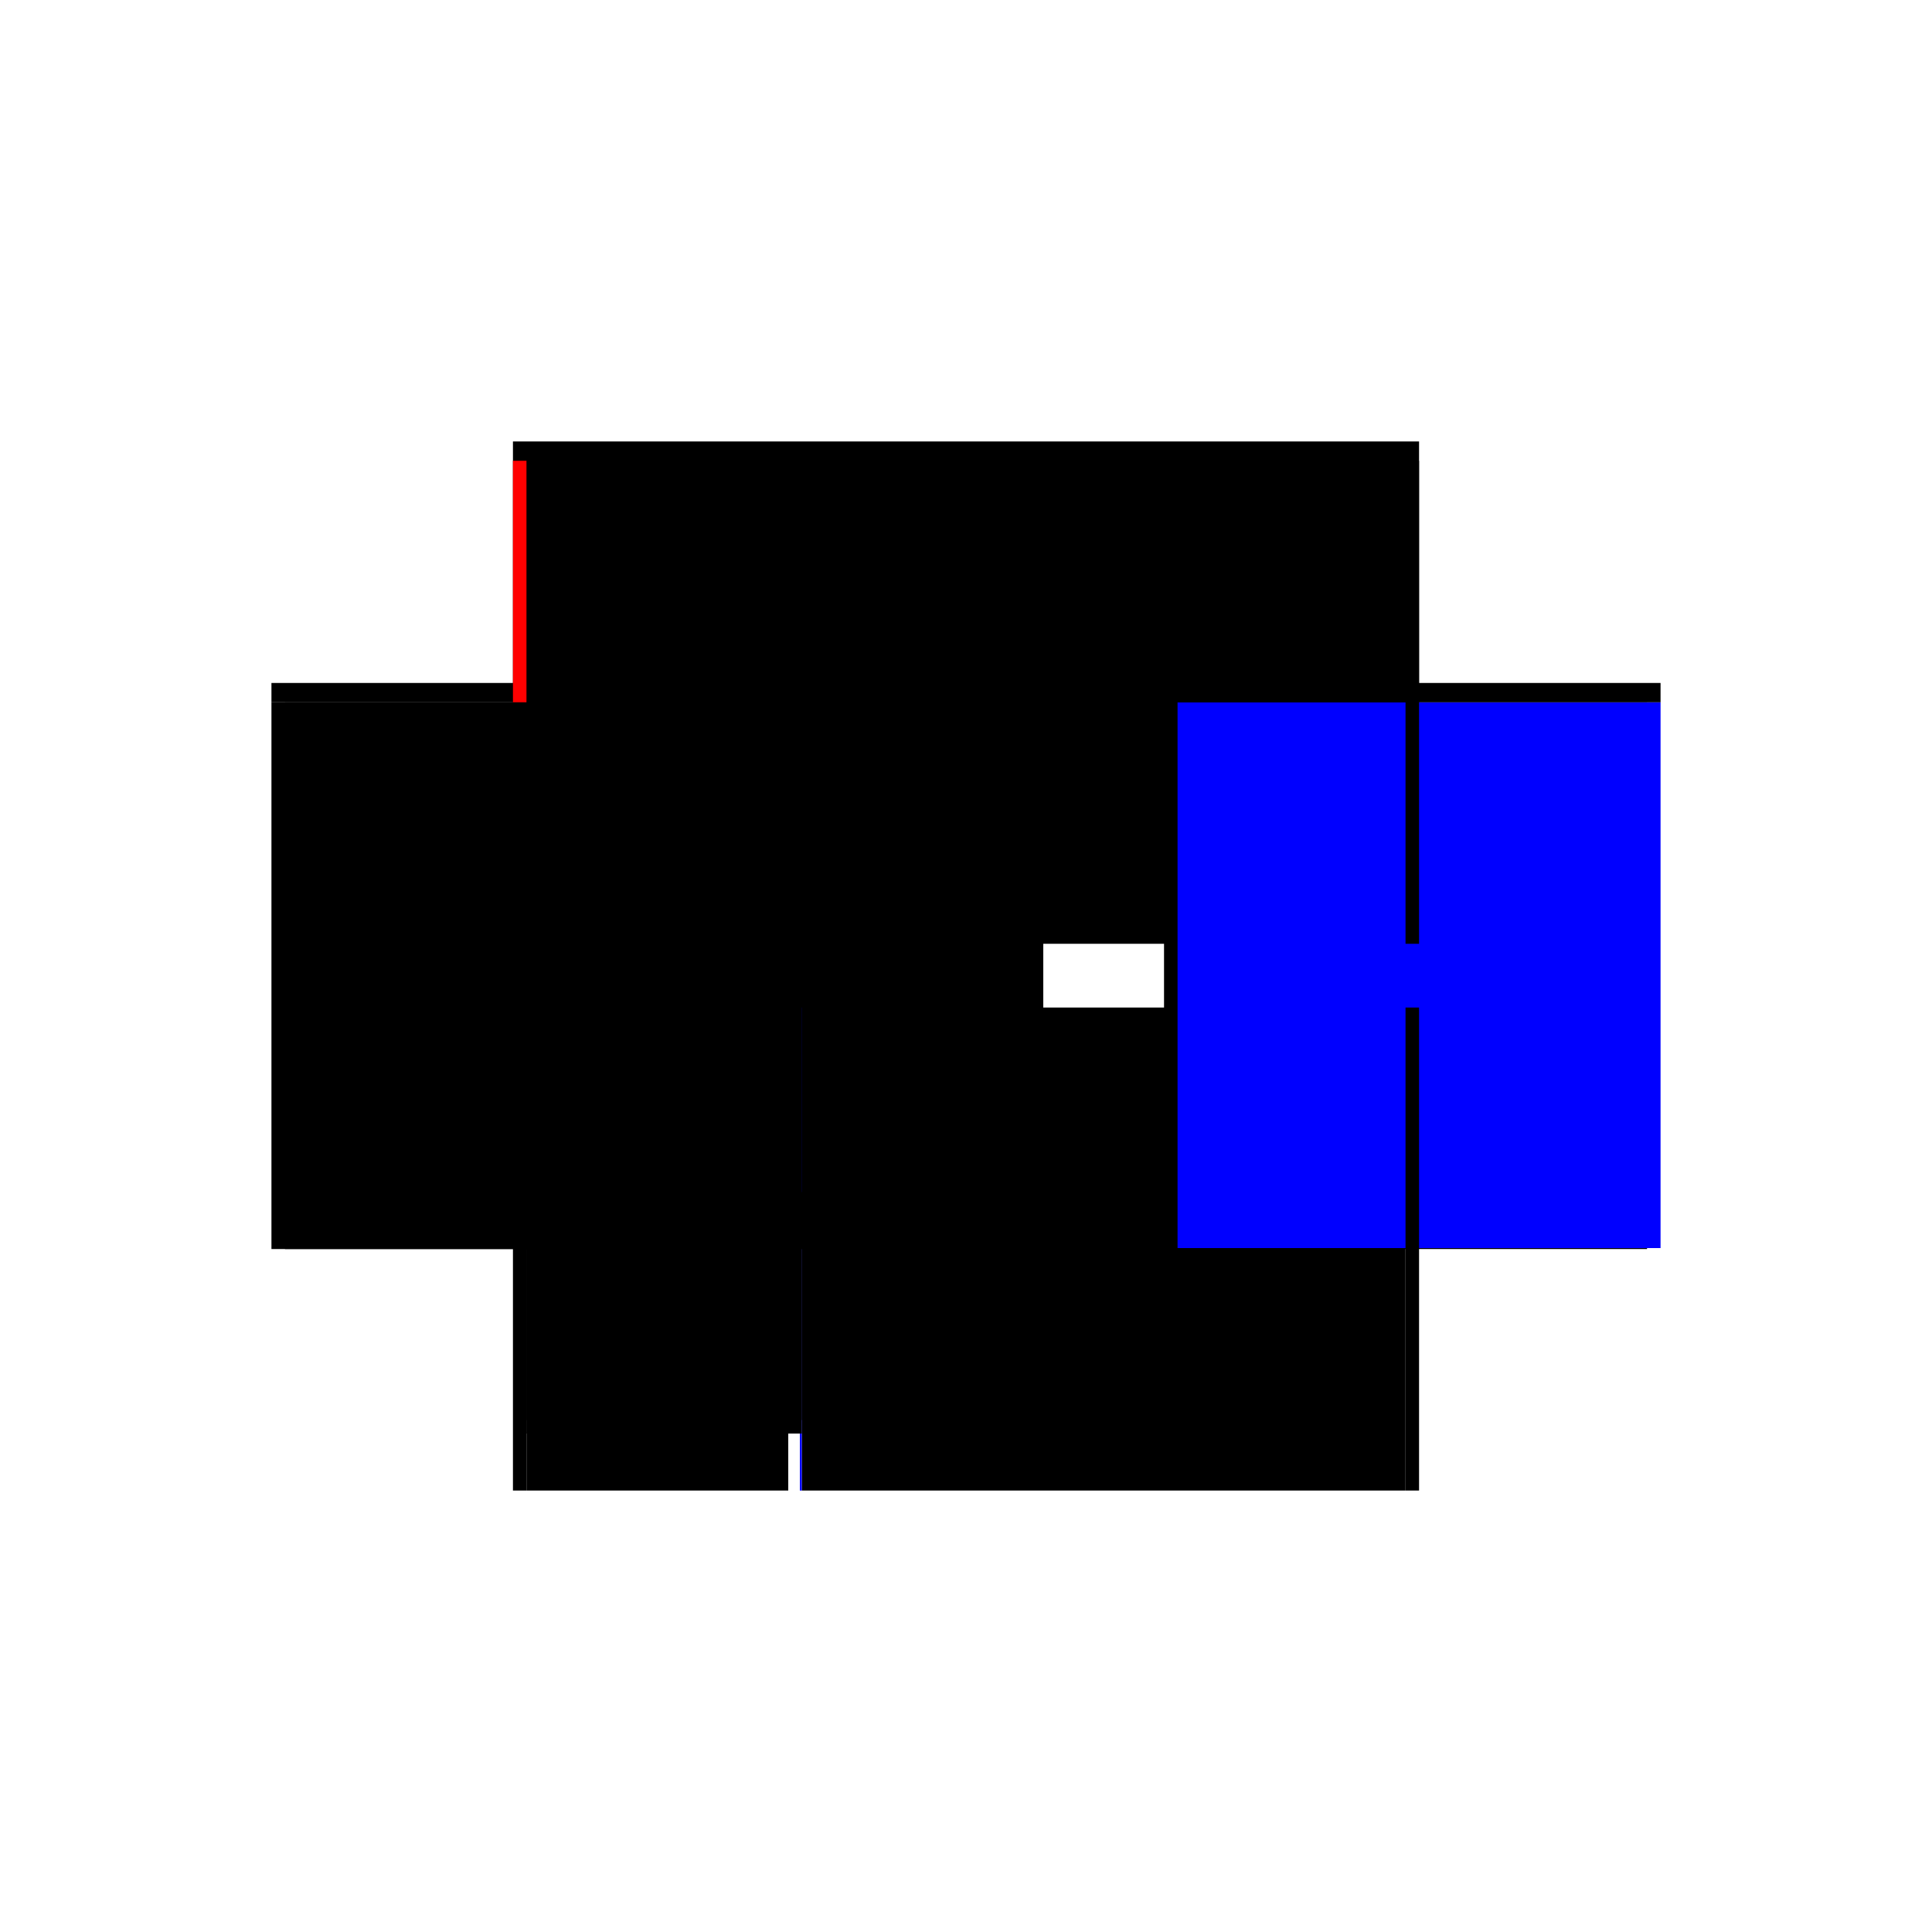 <?xml version="1.0" encoding="utf-8" ?>
<svg xmlns="http://www.w3.org/2000/svg" xmlns:ev="http://www.w3.org/2001/xml-events" xmlns:xlink="http://www.w3.org/1999/xlink" baseProfile="full" height="100%" version="1.1" viewBox="-1,-1,2,2" width="100%">
  <defs>
    <style type="text/css"><![CDATA[.vectorEffectClass {vector-effect: non-scaling-stroke;}]]></style>
  </defs>
  <line class="vectorEffectClass" fill="none" stroke="black" stroke-width="0.5" x1="-0.469" x2="0.469" y1="-0.293" y2="-0.293"/>
  <line class="vectorEffectClass" fill="none" stroke="black" stroke-width="0.5" x1="-0.17" x2="0.455" y1="-0.273" y2="-0.273"/>
  <line class="vectorEffectClass" fill="none" stroke="black" stroke-width="0.5" x1="-0.17" x2="0.455" y1="0.293" y2="0.293"/>
  <line class="vectorEffectClass" fill="none" stroke="black" stroke-width="0.5" x1="-0.469" x2="-0.469" y1="0.293" y2="-0.273"/>
  <line class="vectorEffectClass" fill="none" stroke="black" stroke-width="0.5" x1="0.455" x2="0.455" y1="0.293" y2="-0.273"/>
  <line class="vectorEffectClass" fill="none" stroke="blue" stroke-width="0.5" x1="0.469" x2="0.469" y1="0.292" y2="-0.273"/>
  <line class="vectorEffectClass" fill="none" stroke="black" stroke-width="0.5" x1="-0.17" x2="-0.17" y1="0.22" y2="-0.273"/>
  <line class="vectorEffectClass" fill="none" stroke="black" stroke-width="0.5" x1="-0.455" x2="-0.17" y1="-0.273" y2="-0.273"/>
  <line class="vectorEffectClass" fill="none" stroke="black" stroke-width="0.5" x1="-0.455" x2="-0.184" y1="0.293" y2="0.293"/>
  <line class="vectorEffectClass" fill="none" stroke="black" stroke-width="0.5" x1="-0.17" x2="-0.17" y1="0.293" y2="0.234"/>
  <line class="vectorEffectClass" fill="none" stroke="black" stroke-width="0.5" x1="-0.469" x2="-0.469" y1="-0.273" y2="-0.293"/>
  <line class="vectorEffectClass" fill="none" stroke="black" stroke-width="0.5" x1="0.469" x2="0.469" y1="-0.273" y2="-0.293"/>
  <line class="vectorEffectClass" fill="none" stroke="black" stroke-width="0.5" x1="-0.17" x2="-0.17" y1="0.234" y2="0.22"/>
  <line class="vectorEffectClass" fill="none" stroke="blue" stroke-width="0.5" x1="-0.172" x2="-0.17" y1="0.293" y2="0.293"/>
  <line class="vectorEffectClass" fill="none" stroke="red" stroke-width="0.5" x1="-0.469" x2="-0.455" y1="-0.273" y2="-0.273"/>
  <line class="vectorEffectClass" fill="none" stroke="black" stroke-width="0.5" x1="0.455" x2="0.469" y1="-0.273" y2="-0.273"/>
  <line class="vectorEffectClass" fill="none" stroke="black" stroke-width="0.5" x1="-0.469" x2="-0.455" y1="0.293" y2="0.293"/>
  <line class="vectorEffectClass" fill="none" stroke="black" stroke-width="0.5" x1="0.455" x2="0.469" y1="0.293" y2="0.293"/>
  <line class="vectorEffectClass" fill="none" stroke="black" stroke-dasharray="5.0 5.0" stroke-width="0.5" x1="-0.455" x2="-0.455" y1="0.22" y2="-0.273"/>
  <line class="vectorEffectClass" fill="none" stroke="black" stroke-dasharray="5.0 5.0" stroke-width="0.5" x1="-0.455" x2="-0.17" y1="0.22" y2="0.22"/>
  <line class="vectorEffectClass" fill="none" stroke="black" stroke-dasharray="5.0 5.0" stroke-width="0.5" x1="-0.455" x2="-0.184" y1="0.234" y2="0.234"/>
  <line class="vectorEffectClass" fill="none" stroke="black" stroke-dasharray="5.0 5.0" stroke-width="0.5" x1="-0.455" x2="-0.455" y1="0.293" y2="0.234"/>
  <line class="vectorEffectClass" fill="none" stroke="black" stroke-dasharray="5.0 5.0" stroke-width="0.5" x1="-0.184" x2="-0.184" y1="0.293" y2="0.234"/>
  <line class="vectorEffectClass" fill="none" stroke="black" stroke-dasharray="5.0 5.0" stroke-width="0.5" x1="-0.455" x2="-0.455" y1="0.234" y2="0.22"/>
  <line class="vectorEffectClass" fill="none" stroke="black" stroke-dasharray="5.0 5.0" stroke-width="0.5" x1="-0.184" x2="-0.17" y1="0.234" y2="0.234"/>
</svg>

